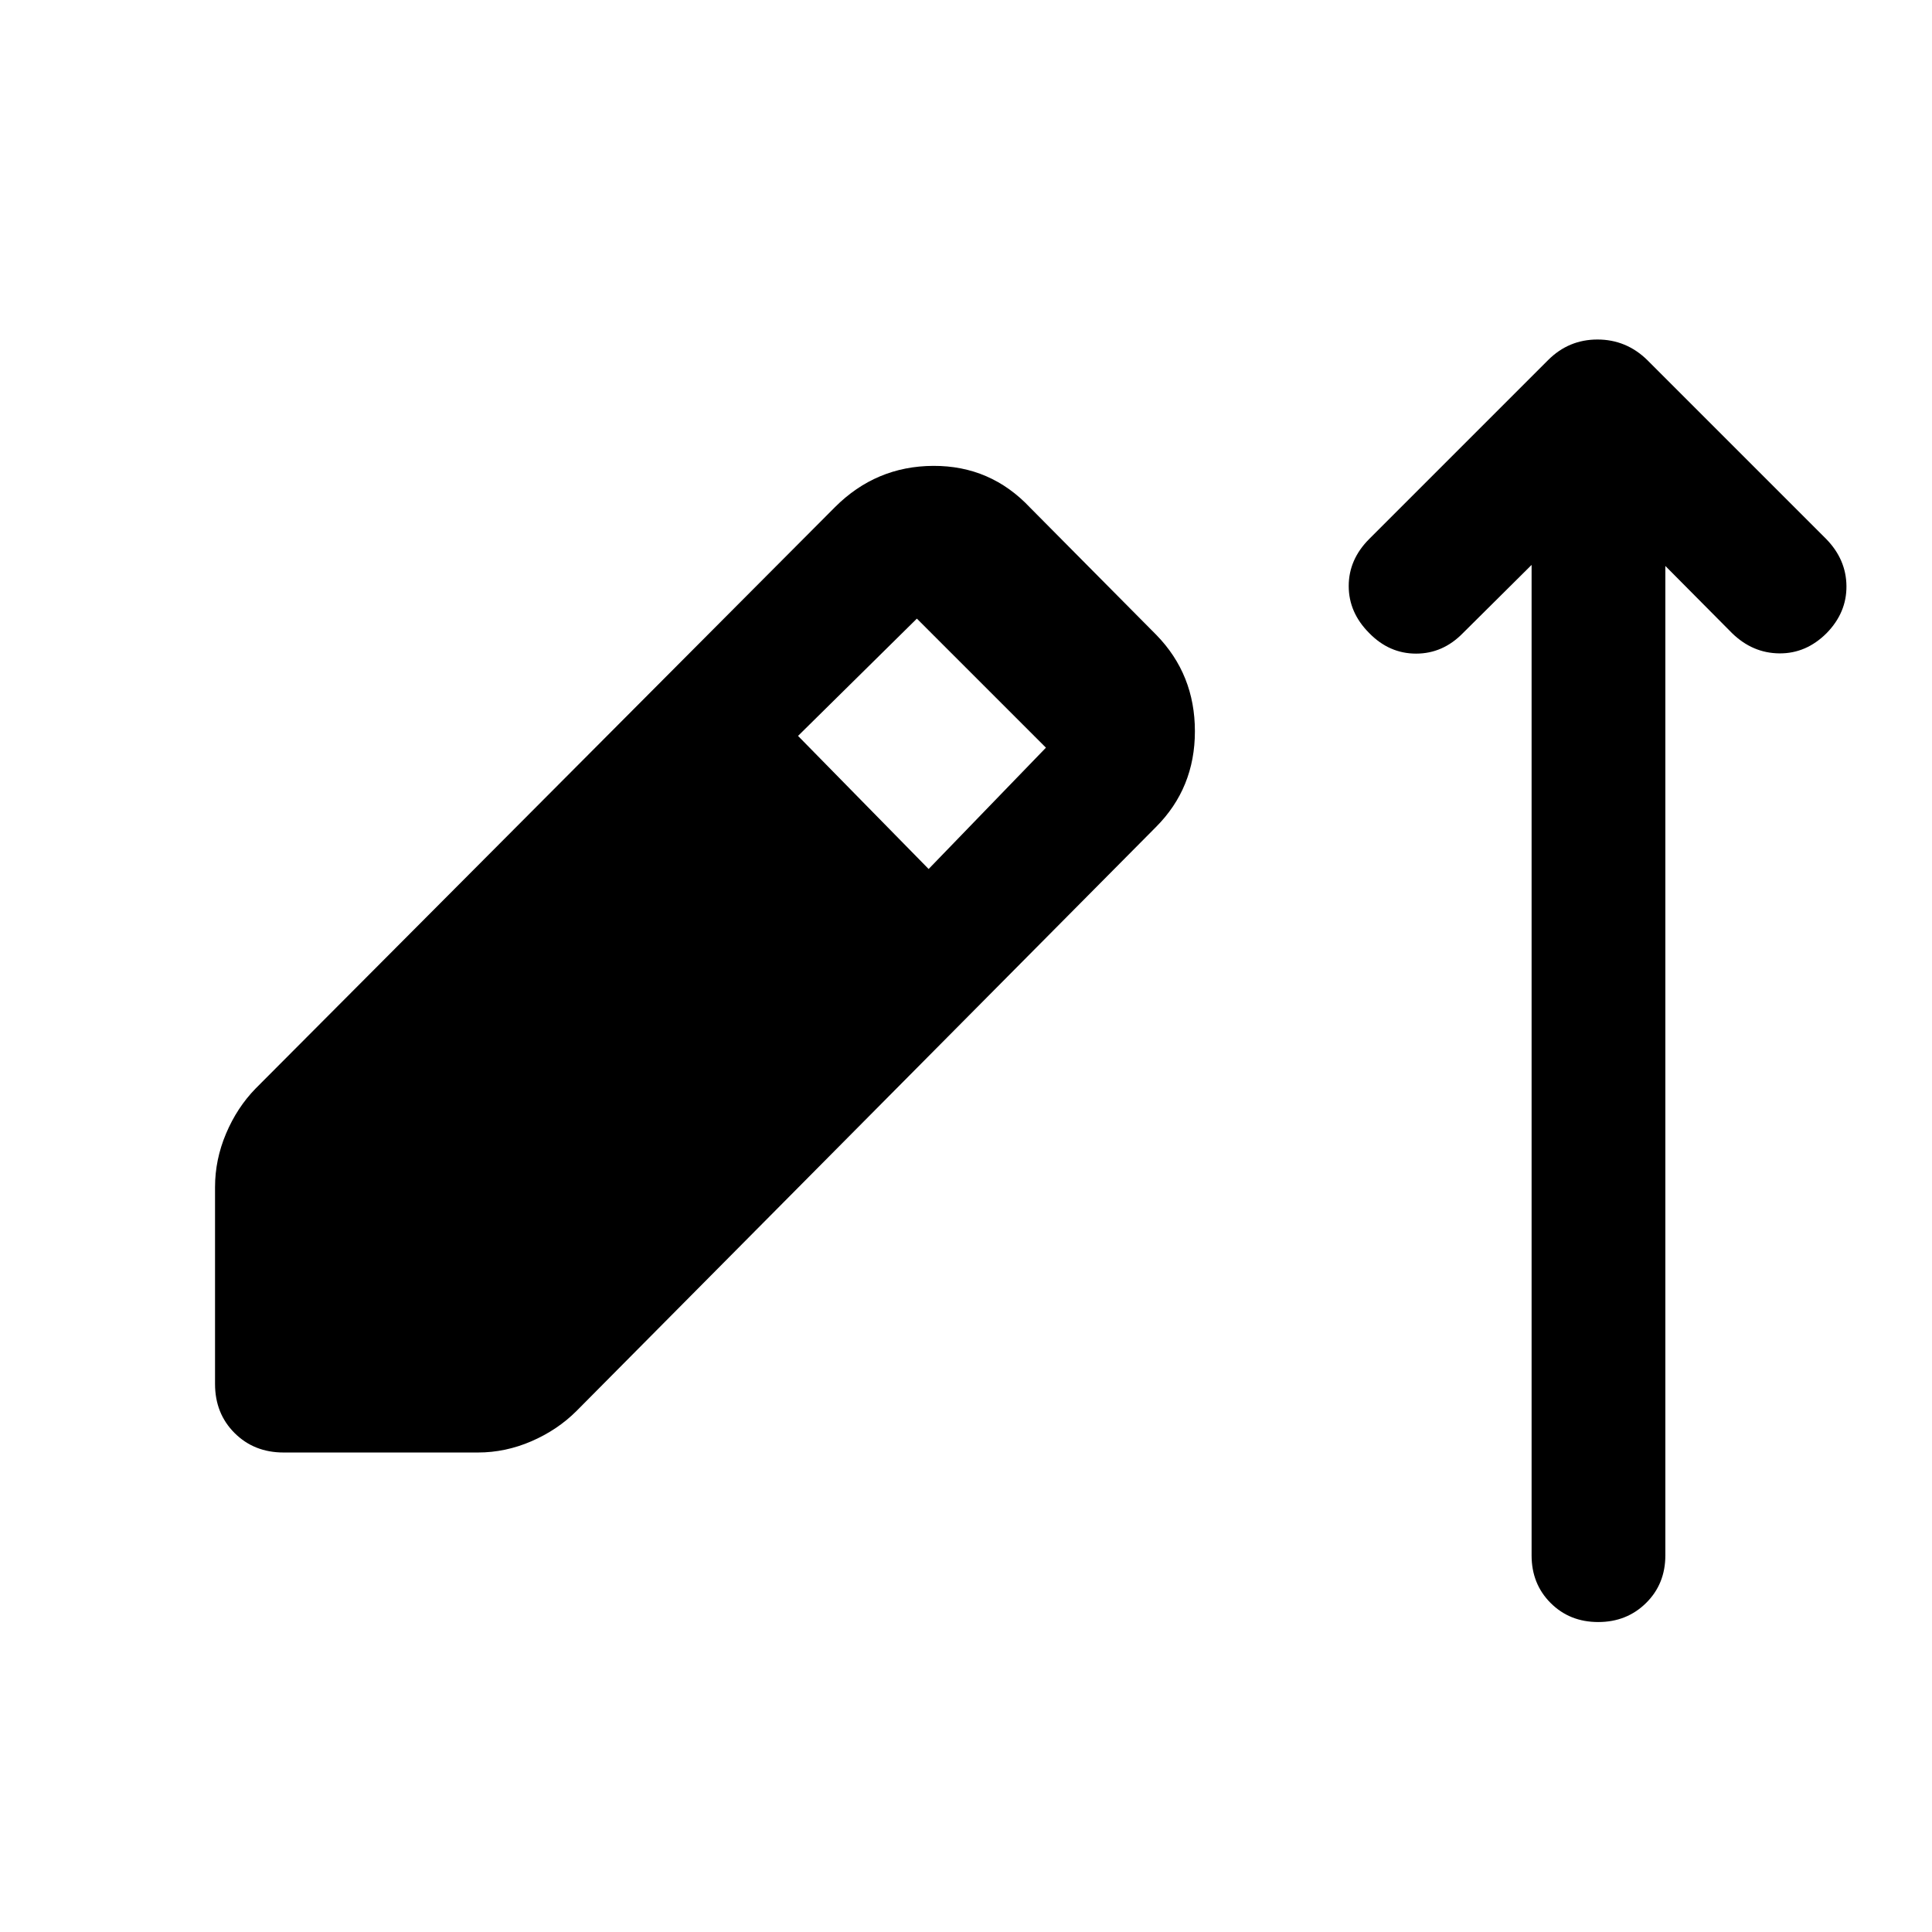 <svg xmlns="http://www.w3.org/2000/svg" width="48" height="48" viewBox="0 -960 960 960"><path d="M140.91-238.26q-14.67 0-24.37-9.7-9.69-9.69-9.69-24.37v-97.8q0-13.67 5.48-26.61 5.47-12.93 14.67-22.37L414.89-708q20.39-20.39 48.86-20.51 28.47-.12 48.1 20.75l62.74 63.26q19.15 19.63 19.15 47.86t-19.39 47.62L286.46-258.89q-9.44 9.43-22.37 15.03-12.94 5.6-26.61 5.6h-96.57ZM461.43-528.2l58.29-60.28-64.13-64.13-59.05 58.28 64.89 66.13Zm299.61-151.1-34.13 33.89q-9.95 10.19-23.27 10.19-13.31 0-23.27-10.19-10.2-10.2-10.2-23.39 0-13.2 10.2-23.4l88.91-88.91q10.2-10.19 24.49-10.19 14.3 0 24.73 10.19l88.91 88.91q9.96 10.2 10.08 23.4.12 13.19-9.84 23.39-10.19 10.19-23.51 10.07-13.31-.12-23.51-10.07l-33.13-33.37v491.65q0 14.2-9.58 23.65-9.57 9.46-23.77 9.46-14.19 0-23.65-9.46-9.46-9.45-9.46-23.65V-679.3Z"/></svg>